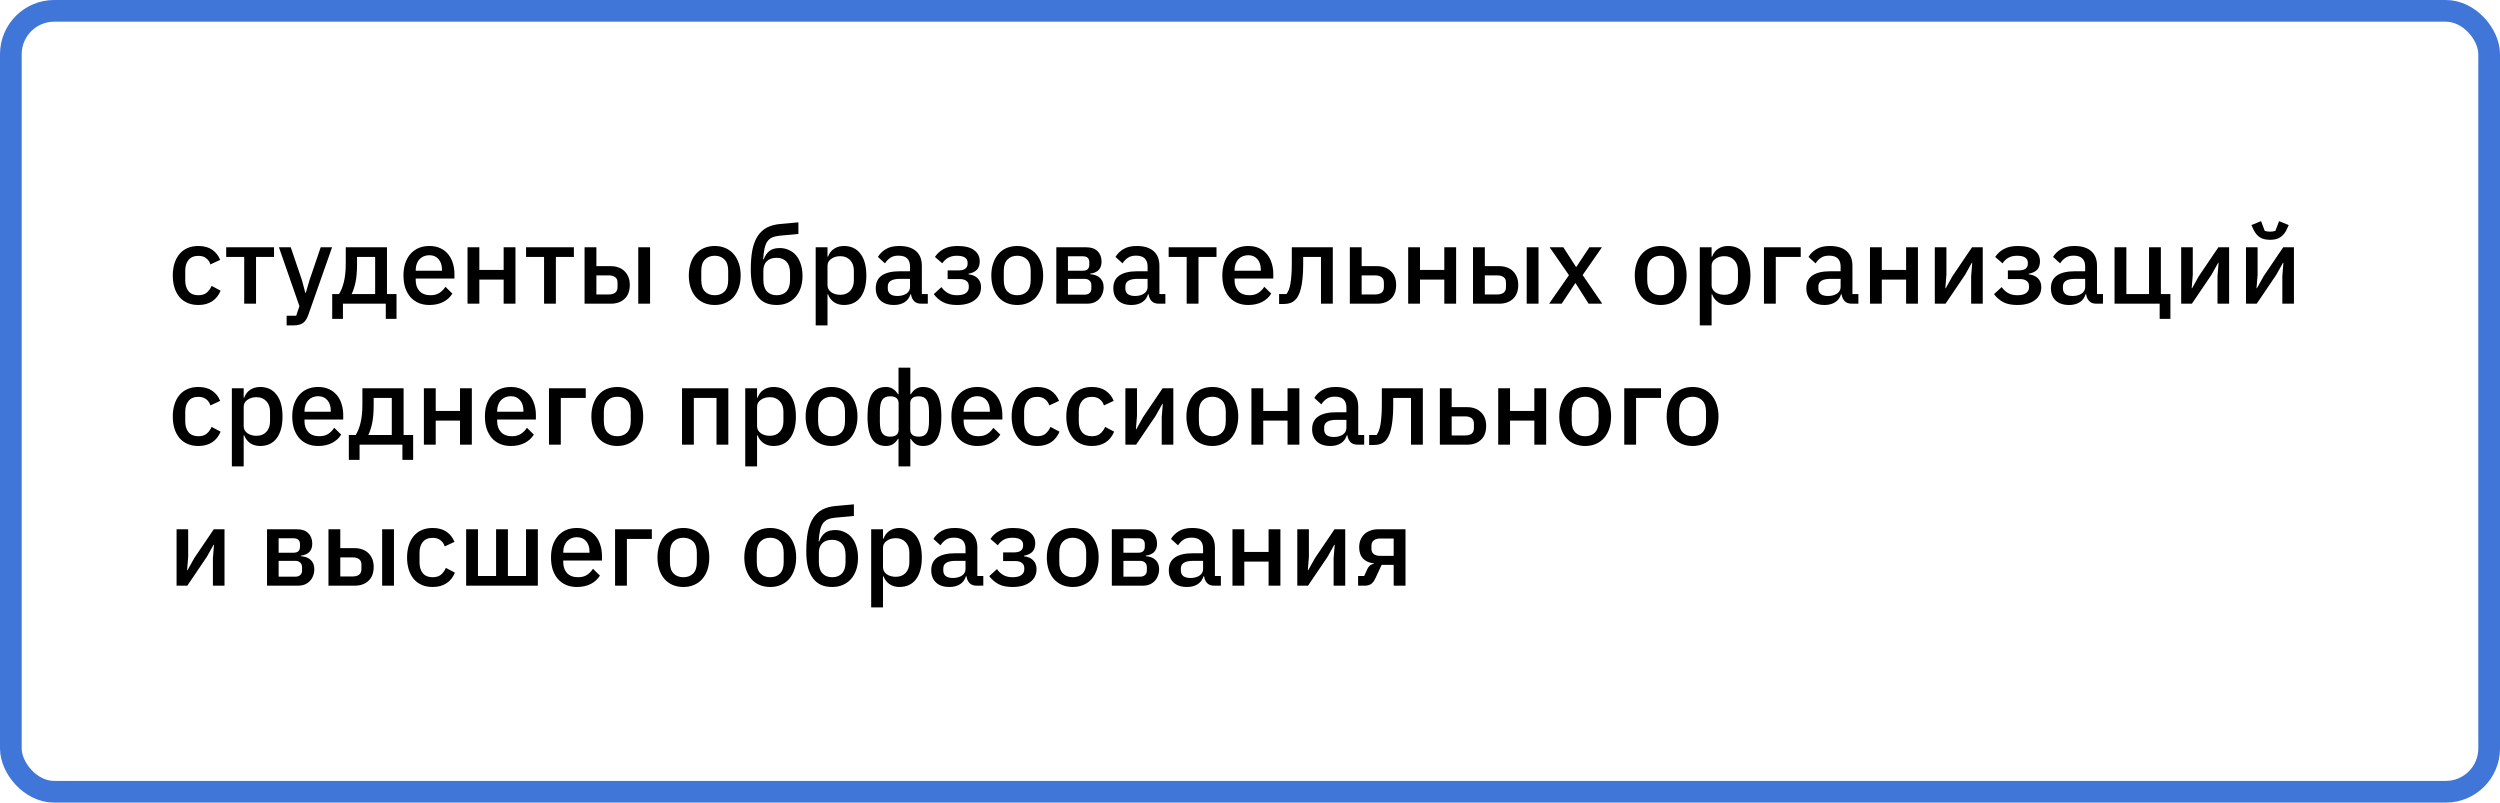 <?xml version="1.0" encoding="UTF-8"?> <svg xmlns="http://www.w3.org/2000/svg" width="461" height="148" viewBox="0 0 461 148" fill="none"> <path d="M36.58 56.24C35.833 56.24 35.167 56.113 34.58 55.86C33.993 55.607 33.5 55.247 33.1 54.78C32.7 54.3 32.393 53.727 32.18 53.06C31.967 52.38 31.86 51.627 31.86 50.8C31.86 49.973 31.967 49.227 32.18 48.56C32.393 47.88 32.7 47.307 33.1 46.84C33.5 46.36 33.993 45.993 34.58 45.74C35.167 45.487 35.833 45.36 36.58 45.36C37.62 45.36 38.473 45.593 39.14 46.06C39.807 46.527 40.293 47.147 40.6 47.92L38.8 48.76C38.653 48.28 38.393 47.9 38.02 47.62C37.66 47.327 37.18 47.18 36.58 47.18C35.78 47.18 35.173 47.433 34.76 47.94C34.36 48.433 34.16 49.08 34.16 49.88V51.74C34.16 52.54 34.36 53.193 34.76 53.7C35.173 54.193 35.78 54.44 36.58 54.44C37.22 54.44 37.727 54.287 38.1 53.98C38.487 53.66 38.793 53.24 39.02 52.72L40.68 53.6C40.333 54.453 39.813 55.107 39.12 55.56C38.427 56.013 37.58 56.24 36.58 56.24ZM45.032 47.38H41.712V45.6H50.532V47.38H47.212V56H45.032V47.38ZM59.135 45.6H61.235L56.855 58.06C56.735 58.407 56.595 58.7 56.435 58.94C56.289 59.193 56.109 59.393 55.895 59.54C55.695 59.7 55.449 59.813 55.155 59.88C54.862 59.96 54.515 60 54.115 60H52.855V58.22H54.615L55.215 56.46L51.435 45.6H53.615L55.695 51.72L56.295 53.98H56.395L57.055 51.72L59.135 45.6ZM61.258 54.22H62.518C62.905 53.62 63.205 52.867 63.418 51.96C63.645 51.04 63.758 49.913 63.758 48.58V45.6H71.358V54.22H73.118V58.8H71.138V56H63.238V58.8H61.258V54.22ZM69.178 54.22V47.38H65.838V48.7C65.838 50.1 65.738 51.247 65.538 52.14C65.338 53.02 65.105 53.713 64.838 54.22H69.178ZM79.179 56.24C78.432 56.24 77.766 56.113 77.179 55.86C76.592 55.607 76.092 55.247 75.679 54.78C75.266 54.3 74.946 53.727 74.719 53.06C74.506 52.38 74.399 51.627 74.399 50.8C74.399 49.973 74.506 49.227 74.719 48.56C74.946 47.88 75.266 47.307 75.679 46.84C76.092 46.36 76.592 45.993 77.179 45.74C77.766 45.487 78.432 45.36 79.179 45.36C79.939 45.36 80.606 45.493 81.179 45.76C81.766 46.027 82.252 46.4 82.639 46.88C83.026 47.347 83.312 47.893 83.499 48.52C83.699 49.147 83.799 49.82 83.799 50.54V51.36H76.659V51.7C76.659 52.5 76.892 53.16 77.359 53.68C77.839 54.187 78.519 54.44 79.399 54.44C80.039 54.44 80.579 54.3 81.019 54.02C81.459 53.74 81.832 53.36 82.139 52.88L83.419 54.14C83.032 54.78 82.472 55.293 81.739 55.68C81.006 56.053 80.152 56.24 79.179 56.24ZM79.179 47.06C78.806 47.06 78.459 47.127 78.139 47.26C77.832 47.393 77.566 47.58 77.339 47.82C77.126 48.06 76.959 48.347 76.839 48.68C76.719 49.013 76.659 49.38 76.659 49.78V49.92H81.499V49.72C81.499 48.92 81.292 48.28 80.879 47.8C80.466 47.307 79.899 47.06 79.179 47.06ZM86.212 45.6H88.392V49.78H92.872V45.6H95.052V56H92.872V51.56H88.392V56H86.212V45.6ZM100.325 47.38H97.005V45.6H105.825V47.38H102.505V56H100.325V47.38ZM107.794 45.6H109.974V49.08H112.634C113.154 49.08 113.628 49.16 114.054 49.32C114.481 49.467 114.848 49.693 115.154 50C115.461 50.293 115.701 50.653 115.874 51.08C116.048 51.507 116.134 51.993 116.134 52.54C116.134 53.647 115.814 54.5 115.174 55.1C114.534 55.7 113.694 56 112.654 56H107.794V45.6ZM112.234 54.3C112.741 54.3 113.141 54.193 113.434 53.98C113.728 53.753 113.874 53.407 113.874 52.94V52.12C113.874 51.653 113.728 51.313 113.434 51.1C113.141 50.887 112.741 50.78 112.234 50.78H109.974V54.3H112.234ZM117.694 45.6H119.874V56H117.694V45.6ZM131.796 56.24C131.076 56.24 130.416 56.113 129.816 55.86C129.23 55.607 128.73 55.247 128.316 54.78C127.903 54.3 127.583 53.727 127.356 53.06C127.13 52.38 127.016 51.627 127.016 50.8C127.016 49.973 127.13 49.227 127.356 48.56C127.583 47.88 127.903 47.307 128.316 46.84C128.73 46.36 129.23 45.993 129.816 45.74C130.416 45.487 131.076 45.36 131.796 45.36C132.516 45.36 133.17 45.487 133.756 45.74C134.356 45.993 134.863 46.36 135.276 46.84C135.69 47.307 136.01 47.88 136.236 48.56C136.463 49.227 136.576 49.973 136.576 50.8C136.576 51.627 136.463 52.38 136.236 53.06C136.01 53.727 135.69 54.3 135.276 54.78C134.863 55.247 134.356 55.607 133.756 55.86C133.17 56.113 132.516 56.24 131.796 56.24ZM131.796 54.44C132.543 54.44 133.143 54.213 133.596 53.76C134.05 53.293 134.276 52.6 134.276 51.68V49.92C134.276 49 134.05 48.313 133.596 47.86C133.143 47.393 132.543 47.16 131.796 47.16C131.05 47.16 130.45 47.393 129.996 47.86C129.543 48.313 129.316 49 129.316 49.92V51.68C129.316 52.6 129.543 53.293 129.996 53.76C130.45 54.213 131.05 54.44 131.796 54.44ZM143.224 56.24C142.477 56.24 141.811 56.12 141.224 55.88C140.637 55.627 140.137 55.233 139.724 54.7C139.311 54.167 138.991 53.493 138.764 52.68C138.551 51.853 138.444 50.86 138.444 49.7C138.444 48.287 138.544 47.073 138.744 46.06C138.957 45.033 139.284 44.187 139.724 43.52C140.177 42.84 140.744 42.32 141.424 41.96C142.117 41.6 142.944 41.38 143.904 41.3L147.224 41V43.14L143.784 43.46C143.237 43.513 142.777 43.62 142.404 43.78C142.044 43.94 141.744 44.187 141.504 44.52C141.277 44.84 141.104 45.273 140.984 45.82C140.864 46.353 140.777 47.02 140.724 47.82H140.824C141.091 47.127 141.451 46.607 141.904 46.26C142.371 45.913 142.997 45.74 143.784 45.74C144.397 45.74 144.957 45.86 145.464 46.1C145.984 46.327 146.431 46.66 146.804 47.1C147.177 47.54 147.464 48.08 147.664 48.72C147.877 49.347 147.984 50.067 147.984 50.88C147.984 51.693 147.871 52.433 147.644 53.1C147.417 53.753 147.097 54.313 146.684 54.78C146.271 55.247 145.771 55.607 145.184 55.86C144.597 56.113 143.944 56.24 143.224 56.24ZM143.224 54.44C143.984 54.44 144.584 54.207 145.024 53.74C145.464 53.26 145.684 52.56 145.684 51.64V50.34C145.684 49.42 145.464 48.727 145.024 48.26C144.584 47.78 143.984 47.54 143.224 47.54C142.424 47.54 141.811 47.753 141.384 48.18C140.971 48.607 140.764 49.18 140.764 49.9V51.64C140.764 52.56 140.984 53.26 141.424 53.74C141.864 54.207 142.464 54.44 143.224 54.44ZM150.412 45.6H152.592V47.32H152.692C152.918 46.693 153.285 46.213 153.792 45.88C154.312 45.533 154.918 45.36 155.612 45.36C156.932 45.36 157.952 45.84 158.672 46.8C159.392 47.747 159.752 49.08 159.752 50.8C159.752 52.52 159.392 53.86 158.672 54.82C157.952 55.767 156.932 56.24 155.612 56.24C154.918 56.24 154.312 56.067 153.792 55.72C153.285 55.373 152.918 54.893 152.692 54.28H152.592V60H150.412V45.6ZM154.952 54.36C155.712 54.36 156.318 54.12 156.772 53.64C157.225 53.147 157.452 52.5 157.452 51.7V49.9C157.452 49.1 157.225 48.46 156.772 47.98C156.318 47.487 155.712 47.24 154.952 47.24C154.285 47.24 153.725 47.407 153.272 47.74C152.818 48.06 152.592 48.487 152.592 49.02V52.58C152.592 53.113 152.818 53.547 153.272 53.88C153.725 54.2 154.285 54.36 154.952 54.36ZM169.868 56C169.294 56 168.854 55.84 168.548 55.52C168.241 55.187 168.054 54.767 167.988 54.26H167.888C167.688 54.913 167.321 55.407 166.788 55.74C166.254 56.073 165.608 56.24 164.848 56.24C163.768 56.24 162.934 55.96 162.348 55.4C161.774 54.84 161.488 54.087 161.488 53.14C161.488 52.1 161.861 51.32 162.608 50.8C163.368 50.28 164.474 50.02 165.928 50.02H167.808V49.14C167.808 48.5 167.634 48.007 167.288 47.66C166.941 47.313 166.401 47.14 165.668 47.14C165.054 47.14 164.554 47.273 164.168 47.54C163.781 47.807 163.454 48.147 163.188 48.56L161.888 47.38C162.234 46.793 162.721 46.313 163.348 45.94C163.974 45.553 164.794 45.36 165.808 45.36C167.154 45.36 168.188 45.673 168.908 46.3C169.628 46.927 169.988 47.827 169.988 49V54.22H171.088V56H169.868ZM165.468 54.58C166.148 54.58 166.708 54.433 167.148 54.14C167.588 53.833 167.808 53.427 167.808 52.92V51.42H165.967C164.461 51.42 163.708 51.887 163.708 52.82V53.18C163.708 53.647 163.861 54 164.168 54.24C164.488 54.467 164.921 54.58 165.468 54.58ZM176.464 56.24C175.424 56.24 174.571 56.067 173.904 55.72C173.237 55.373 172.664 54.88 172.184 54.24L173.604 52.94C173.924 53.407 174.317 53.773 174.784 54.04C175.264 54.307 175.824 54.44 176.464 54.44C177.211 54.44 177.757 54.307 178.104 54.04C178.464 53.773 178.644 53.427 178.644 53V52.76C178.644 52.333 178.497 52.013 178.204 51.8C177.924 51.573 177.517 51.46 176.984 51.46H174.744V49.86H176.764C177.297 49.86 177.704 49.76 177.984 49.56C178.277 49.347 178.424 49.04 178.424 48.64V48.42C178.424 48.033 178.264 47.727 177.944 47.5C177.624 47.273 177.117 47.16 176.424 47.16C175.797 47.16 175.264 47.287 174.824 47.54C174.384 47.793 174.031 48.133 173.764 48.56L172.404 47.38C172.804 46.767 173.337 46.28 174.004 45.92C174.684 45.547 175.537 45.36 176.564 45.36C177.951 45.36 178.977 45.62 179.644 46.14C180.324 46.647 180.664 47.327 180.664 48.18C180.664 48.847 180.491 49.367 180.144 49.74C179.797 50.1 179.277 50.347 178.584 50.48V50.58C179.344 50.673 179.917 50.927 180.304 51.34C180.704 51.753 180.904 52.287 180.904 52.94C180.904 53.967 180.504 54.773 179.704 55.36C178.917 55.947 177.837 56.24 176.464 56.24ZM187.578 56.24C186.858 56.24 186.198 56.113 185.598 55.86C185.011 55.607 184.511 55.247 184.098 54.78C183.684 54.3 183.364 53.727 183.138 53.06C182.911 52.38 182.798 51.627 182.798 50.8C182.798 49.973 182.911 49.227 183.138 48.56C183.364 47.88 183.684 47.307 184.098 46.84C184.511 46.36 185.011 45.993 185.598 45.74C186.198 45.487 186.858 45.36 187.578 45.36C188.298 45.36 188.951 45.487 189.538 45.74C190.138 45.993 190.644 46.36 191.058 46.84C191.471 47.307 191.791 47.88 192.018 48.56C192.244 49.227 192.358 49.973 192.358 50.8C192.358 51.627 192.244 52.38 192.018 53.06C191.791 53.727 191.471 54.3 191.058 54.78C190.644 55.247 190.138 55.607 189.538 55.86C188.951 56.113 188.298 56.24 187.578 56.24ZM187.578 54.44C188.324 54.44 188.924 54.213 189.378 53.76C189.831 53.293 190.058 52.6 190.058 51.68V49.92C190.058 49 189.831 48.313 189.378 47.86C188.924 47.393 188.324 47.16 187.578 47.16C186.831 47.16 186.231 47.393 185.778 47.86C185.324 48.313 185.098 49 185.098 49.92V51.68C185.098 52.6 185.324 53.293 185.778 53.76C186.231 54.213 186.831 54.44 187.578 54.44ZM194.787 45.6H200.327C201.22 45.6 201.907 45.84 202.387 46.32C202.88 46.8 203.127 47.44 203.127 48.24C203.127 49.547 202.427 50.287 201.027 50.46V50.56C201.867 50.627 202.487 50.873 202.887 51.3C203.3 51.713 203.507 52.26 203.507 52.94C203.507 53.38 203.433 53.787 203.287 54.16C203.153 54.533 202.953 54.86 202.687 55.14C202.433 55.407 202.12 55.62 201.747 55.78C201.373 55.927 200.953 56 200.487 56H194.787V45.6ZM199.987 54.34C200.373 54.34 200.68 54.24 200.907 54.04C201.133 53.84 201.247 53.547 201.247 53.16V52.62C201.247 52.233 201.133 51.94 200.907 51.74C200.68 51.527 200.373 51.42 199.987 51.42H196.927V54.34H199.987ZM199.707 49.92C200.08 49.92 200.367 49.827 200.567 49.64C200.767 49.453 200.867 49.187 200.867 48.84V48.34C200.867 47.993 200.767 47.727 200.567 47.54C200.367 47.353 200.08 47.26 199.707 47.26H196.927V49.92H199.707ZM213.676 56C213.103 56 212.663 55.84 212.356 55.52C212.049 55.187 211.863 54.767 211.796 54.26H211.696C211.496 54.913 211.129 55.407 210.596 55.74C210.063 56.073 209.416 56.24 208.656 56.24C207.576 56.24 206.743 55.96 206.156 55.4C205.583 54.84 205.296 54.087 205.296 53.14C205.296 52.1 205.669 51.32 206.416 50.8C207.176 50.28 208.283 50.02 209.736 50.02H211.616V49.14C211.616 48.5 211.443 48.007 211.096 47.66C210.749 47.313 210.209 47.14 209.476 47.14C208.863 47.14 208.363 47.273 207.976 47.54C207.589 47.807 207.263 48.147 206.996 48.56L205.696 47.38C206.043 46.793 206.529 46.313 207.156 45.94C207.783 45.553 208.603 45.36 209.616 45.36C210.963 45.36 211.996 45.673 212.716 46.3C213.436 46.927 213.796 47.827 213.796 49V54.22H214.896V56H213.676ZM209.276 54.58C209.956 54.58 210.516 54.433 210.956 54.14C211.396 53.833 211.616 53.427 211.616 52.92V51.42H209.776C208.269 51.42 207.516 51.887 207.516 52.82V53.18C207.516 53.647 207.669 54 207.976 54.24C208.296 54.467 208.729 54.58 209.276 54.58ZM218.822 47.38H215.502V45.6H224.322V47.38H221.002V56H218.822V47.38ZM230.175 56.24C229.428 56.24 228.762 56.113 228.175 55.86C227.588 55.607 227.088 55.247 226.675 54.78C226.262 54.3 225.942 53.727 225.715 53.06C225.502 52.38 225.395 51.627 225.395 50.8C225.395 49.973 225.502 49.227 225.715 48.56C225.942 47.88 226.262 47.307 226.675 46.84C227.088 46.36 227.588 45.993 228.175 45.74C228.762 45.487 229.428 45.36 230.175 45.36C230.935 45.36 231.602 45.493 232.175 45.76C232.762 46.027 233.248 46.4 233.635 46.88C234.022 47.347 234.308 47.893 234.495 48.52C234.695 49.147 234.795 49.82 234.795 50.54V51.36H227.655V51.7C227.655 52.5 227.888 53.16 228.355 53.68C228.835 54.187 229.515 54.44 230.395 54.44C231.035 54.44 231.575 54.3 232.015 54.02C232.455 53.74 232.828 53.36 233.135 52.88L234.415 54.14C234.028 54.78 233.468 55.293 232.735 55.68C232.002 56.053 231.148 56.24 230.175 56.24ZM230.175 47.06C229.802 47.06 229.455 47.127 229.135 47.26C228.828 47.393 228.562 47.58 228.335 47.82C228.122 48.06 227.955 48.347 227.835 48.68C227.715 49.013 227.655 49.38 227.655 49.78V49.92H232.495V49.72C232.495 48.92 232.288 48.28 231.875 47.8C231.462 47.307 230.895 47.06 230.175 47.06ZM235.868 54.22H237.228C237.388 54.007 237.528 53.753 237.648 53.46C237.768 53.153 237.868 52.78 237.948 52.34C238.028 51.9 238.088 51.387 238.128 50.8C238.182 50.2 238.208 49.5 238.208 48.7V45.6H245.768V56H243.588V47.38H240.308V48.8C240.308 49.76 240.268 50.6 240.188 51.32C240.122 52.04 240.022 52.66 239.888 53.18C239.768 53.7 239.615 54.133 239.428 54.48C239.255 54.813 239.068 55.08 238.868 55.28C238.588 55.56 238.268 55.76 237.908 55.88C237.548 56 237.115 56.06 236.608 56.06H235.868V54.22ZM248.908 45.6H251.088V49.08H253.948C254.988 49.08 255.828 49.387 256.468 50C257.121 50.6 257.448 51.447 257.448 52.54C257.448 53.647 257.128 54.5 256.488 55.1C255.848 55.7 255.008 56 253.968 56H248.908V45.6ZM253.548 54.3C254.054 54.3 254.454 54.193 254.748 53.98C255.041 53.753 255.188 53.407 255.188 52.94V52.12C255.188 51.653 255.041 51.313 254.748 51.1C254.454 50.887 254.054 50.78 253.548 50.78H251.088V54.3H253.548ZM259.669 45.6H261.849V49.78H266.329V45.6H268.509V56H266.329V51.56H261.849V56H259.669V45.6ZM271.623 45.6H273.803V49.08H276.463C276.983 49.08 277.456 49.16 277.883 49.32C278.309 49.467 278.676 49.693 278.983 50C279.289 50.293 279.529 50.653 279.703 51.08C279.876 51.507 279.963 51.993 279.963 52.54C279.963 53.647 279.643 54.5 279.003 55.1C278.363 55.7 277.523 56 276.483 56H271.623V45.6ZM276.063 54.3C276.569 54.3 276.969 54.193 277.263 53.98C277.556 53.753 277.703 53.407 277.703 52.94V52.12C277.703 51.653 277.556 51.313 277.263 51.1C276.969 50.887 276.569 50.78 276.063 50.78H273.803V54.3H276.063ZM281.523 45.6H283.703V56H281.523V45.6ZM285.658 56L289.318 50.74L285.758 45.6H288.278L290.618 49.22H290.678L293.078 45.6H295.398L291.838 50.72L295.458 56H292.938L290.538 52.22H290.478L287.978 56H285.658ZM306.23 56.24C305.51 56.24 304.85 56.113 304.25 55.86C303.663 55.607 303.163 55.247 302.75 54.78C302.337 54.3 302.017 53.727 301.79 53.06C301.563 52.38 301.45 51.627 301.45 50.8C301.45 49.973 301.563 49.227 301.79 48.56C302.017 47.88 302.337 47.307 302.75 46.84C303.163 46.36 303.663 45.993 304.25 45.74C304.85 45.487 305.51 45.36 306.23 45.36C306.95 45.36 307.603 45.487 308.19 45.74C308.79 45.993 309.297 46.36 309.71 46.84C310.123 47.307 310.443 47.88 310.67 48.56C310.897 49.227 311.01 49.973 311.01 50.8C311.01 51.627 310.897 52.38 310.67 53.06C310.443 53.727 310.123 54.3 309.71 54.78C309.297 55.247 308.79 55.607 308.19 55.86C307.603 56.113 306.95 56.24 306.23 56.24ZM306.23 54.44C306.977 54.44 307.577 54.213 308.03 53.76C308.483 53.293 308.71 52.6 308.71 51.68V49.92C308.71 49 308.483 48.313 308.03 47.86C307.577 47.393 306.977 47.16 306.23 47.16C305.483 47.16 304.883 47.393 304.43 47.86C303.977 48.313 303.75 49 303.75 49.92V51.68C303.75 52.6 303.977 53.293 304.43 53.76C304.883 54.213 305.483 54.44 306.23 54.44ZM313.439 45.6H315.619V47.32H315.719C315.946 46.693 316.312 46.213 316.819 45.88C317.339 45.533 317.946 45.36 318.639 45.36C319.959 45.36 320.979 45.84 321.699 46.8C322.419 47.747 322.779 49.08 322.779 50.8C322.779 52.52 322.419 53.86 321.699 54.82C320.979 55.767 319.959 56.24 318.639 56.24C317.946 56.24 317.339 56.067 316.819 55.72C316.312 55.373 315.946 54.893 315.719 54.28H315.619V60H313.439V45.6ZM317.979 54.36C318.739 54.36 319.346 54.12 319.799 53.64C320.252 53.147 320.479 52.5 320.479 51.7V49.9C320.479 49.1 320.252 48.46 319.799 47.98C319.346 47.487 318.739 47.24 317.979 47.24C317.312 47.24 316.752 47.407 316.299 47.74C315.846 48.06 315.619 48.487 315.619 49.02V52.58C315.619 53.113 315.846 53.547 316.299 53.88C316.752 54.2 317.312 54.36 317.979 54.36ZM325.275 45.6H332.055V47.38H327.455V56H325.275V45.6ZM341.469 56C340.896 56 340.456 55.84 340.149 55.52C339.842 55.187 339.656 54.767 339.589 54.26H339.489C339.289 54.913 338.922 55.407 338.389 55.74C337.856 56.073 337.209 56.24 336.449 56.24C335.369 56.24 334.536 55.96 333.949 55.4C333.376 54.84 333.089 54.087 333.089 53.14C333.089 52.1 333.462 51.32 334.209 50.8C334.969 50.28 336.076 50.02 337.529 50.02H339.409V49.14C339.409 48.5 339.236 48.007 338.889 47.66C338.542 47.313 338.002 47.14 337.269 47.14C336.656 47.14 336.156 47.273 335.769 47.54C335.382 47.807 335.056 48.147 334.789 48.56L333.489 47.38C333.836 46.793 334.322 46.313 334.949 45.94C335.576 45.553 336.396 45.36 337.409 45.36C338.756 45.36 339.789 45.673 340.509 46.3C341.229 46.927 341.589 47.827 341.589 49V54.22H342.689V56H341.469ZM337.069 54.58C337.749 54.58 338.309 54.433 338.749 54.14C339.189 53.833 339.409 53.427 339.409 52.92V51.42H337.569C336.062 51.42 335.309 51.887 335.309 52.82V53.18C335.309 53.647 335.462 54 335.769 54.24C336.089 54.467 336.522 54.58 337.069 54.58ZM344.826 45.6H347.006V49.78H351.486V45.6H353.666V56H351.486V51.56H347.006V56H344.826V45.6ZM356.779 45.6H358.919V50.68L358.719 53.14H358.799L360.039 50.92L363.639 45.6H365.619V56H363.479V50.92L363.679 48.46H363.599L362.359 50.68L358.759 56H356.779V45.6ZM371.972 56.24C370.932 56.24 370.079 56.067 369.412 55.72C368.745 55.373 368.172 54.88 367.692 54.24L369.112 52.94C369.432 53.407 369.825 53.773 370.292 54.04C370.772 54.307 371.332 54.44 371.972 54.44C372.719 54.44 373.265 54.307 373.612 54.04C373.972 53.773 374.152 53.427 374.152 53V52.76C374.152 52.333 374.005 52.013 373.712 51.8C373.432 51.573 373.025 51.46 372.492 51.46H370.252V49.86H372.272C372.805 49.86 373.212 49.76 373.492 49.56C373.785 49.347 373.932 49.04 373.932 48.64V48.42C373.932 48.033 373.772 47.727 373.452 47.5C373.132 47.273 372.625 47.16 371.932 47.16C371.305 47.16 370.772 47.287 370.332 47.54C369.892 47.793 369.539 48.133 369.272 48.56L367.912 47.38C368.312 46.767 368.845 46.28 369.512 45.92C370.192 45.547 371.045 45.36 372.072 45.36C373.459 45.36 374.485 45.62 375.152 46.14C375.832 46.647 376.172 47.327 376.172 48.18C376.172 48.847 375.999 49.367 375.652 49.74C375.305 50.1 374.785 50.347 374.092 50.48V50.58C374.852 50.673 375.425 50.927 375.812 51.34C376.212 51.753 376.412 52.287 376.412 52.94C376.412 53.967 376.012 54.773 375.212 55.36C374.425 55.947 373.345 56.24 371.972 56.24ZM386.567 56C385.993 56 385.553 55.84 385.247 55.52C384.94 55.187 384.753 54.767 384.687 54.26H384.587C384.387 54.913 384.02 55.407 383.487 55.74C382.953 56.073 382.307 56.24 381.547 56.24C380.467 56.24 379.633 55.96 379.047 55.4C378.473 54.84 378.187 54.087 378.187 53.14C378.187 52.1 378.56 51.32 379.307 50.8C380.067 50.28 381.173 50.02 382.627 50.02H384.507V49.14C384.507 48.5 384.333 48.007 383.987 47.66C383.64 47.313 383.1 47.14 382.367 47.14C381.753 47.14 381.253 47.273 380.867 47.54C380.48 47.807 380.153 48.147 379.887 48.56L378.587 47.38C378.933 46.793 379.42 46.313 380.047 45.94C380.673 45.553 381.493 45.36 382.507 45.36C383.853 45.36 384.887 45.673 385.607 46.3C386.327 46.927 386.687 47.827 386.687 49V54.22H387.787V56H386.567ZM382.167 54.58C382.847 54.58 383.407 54.433 383.847 54.14C384.287 53.833 384.507 53.427 384.507 52.92V51.42H382.667C381.16 51.42 380.407 51.887 380.407 52.82V53.18C380.407 53.647 380.56 54 380.867 54.24C381.187 54.467 381.62 54.58 382.167 54.58ZM398.243 56H389.923V45.6H392.103V54.22H396.283V45.6H398.463V54.22H400.223V58.8H398.243V56ZM402.208 45.6H404.348V50.68L404.148 53.14H404.228L405.468 50.92L409.068 45.6H411.048V56H408.908V50.92L409.108 48.46H409.028L407.788 50.68L404.188 56H402.208V45.6ZM414.162 45.6H416.302V50.68L416.102 53.14H416.182L417.422 50.92L421.022 45.6H423.002V56H420.862V50.92L421.062 48.46H420.982L419.742 50.68L416.142 56H414.162V45.6ZM418.602 44.22C417.802 44.22 417.162 44.06 416.682 43.74C416.215 43.407 415.842 42.953 415.562 42.38L415.162 41.5L416.942 40.78L417.622 42.58C417.755 42.62 417.908 42.653 418.082 42.68C418.268 42.707 418.442 42.72 418.602 42.72C418.762 42.72 418.928 42.707 419.102 42.68C419.288 42.653 419.448 42.62 419.582 42.58L420.262 40.78L422.042 41.5L421.642 42.38C421.362 42.953 420.982 43.407 420.502 43.74C420.035 44.06 419.402 44.22 418.602 44.22ZM36.58 82.24C35.833 82.24 35.167 82.113 34.58 81.86C33.993 81.607 33.5 81.247 33.1 80.78C32.7 80.3 32.393 79.727 32.18 79.06C31.967 78.38 31.86 77.627 31.86 76.8C31.86 75.973 31.967 75.227 32.18 74.56C32.393 73.88 32.7 73.307 33.1 72.84C33.5 72.36 33.993 71.993 34.58 71.74C35.167 71.487 35.833 71.36 36.58 71.36C37.62 71.36 38.473 71.593 39.14 72.06C39.807 72.527 40.293 73.147 40.6 73.92L38.8 74.76C38.653 74.28 38.393 73.9 38.02 73.62C37.66 73.327 37.18 73.18 36.58 73.18C35.78 73.18 35.173 73.433 34.76 73.94C34.36 74.433 34.16 75.08 34.16 75.88V77.74C34.16 78.54 34.36 79.193 34.76 79.7C35.173 80.193 35.78 80.44 36.58 80.44C37.22 80.44 37.727 80.287 38.1 79.98C38.487 79.66 38.793 79.24 39.02 78.72L40.68 79.6C40.333 80.453 39.813 81.107 39.12 81.56C38.427 82.013 37.58 82.24 36.58 82.24ZM42.755 71.6H44.935V73.32H45.035C45.262 72.693 45.629 72.213 46.135 71.88C46.655 71.533 47.262 71.36 47.955 71.36C49.275 71.36 50.295 71.84 51.015 72.8C51.735 73.747 52.095 75.08 52.095 76.8C52.095 78.52 51.735 79.86 51.015 80.82C50.295 81.767 49.275 82.24 47.955 82.24C47.262 82.24 46.655 82.067 46.135 81.72C45.629 81.373 45.262 80.893 45.035 80.28H44.935V86H42.755V71.6ZM47.295 80.36C48.055 80.36 48.662 80.12 49.115 79.64C49.569 79.147 49.795 78.5 49.795 77.7V75.9C49.795 75.1 49.569 74.46 49.115 73.98C48.662 73.487 48.055 73.24 47.295 73.24C46.629 73.24 46.069 73.407 45.615 73.74C45.162 74.06 44.935 74.487 44.935 75.02V78.58C44.935 79.113 45.162 79.547 45.615 79.88C46.069 80.2 46.629 80.36 47.295 80.36ZM58.671 82.24C57.925 82.24 57.258 82.113 56.671 81.86C56.085 81.607 55.585 81.247 55.171 80.78C54.758 80.3 54.438 79.727 54.211 79.06C53.998 78.38 53.891 77.627 53.891 76.8C53.891 75.973 53.998 75.227 54.211 74.56C54.438 73.88 54.758 73.307 55.171 72.84C55.585 72.36 56.085 71.993 56.671 71.74C57.258 71.487 57.925 71.36 58.671 71.36C59.431 71.36 60.098 71.493 60.671 71.76C61.258 72.027 61.745 72.4 62.131 72.88C62.518 73.347 62.805 73.893 62.991 74.52C63.191 75.147 63.291 75.82 63.291 76.54V77.36H56.151V77.7C56.151 78.5 56.385 79.16 56.851 79.68C57.331 80.187 58.011 80.44 58.891 80.44C59.531 80.44 60.071 80.3 60.511 80.02C60.951 79.74 61.325 79.36 61.631 78.88L62.911 80.14C62.525 80.78 61.965 81.293 61.231 81.68C60.498 82.053 59.645 82.24 58.671 82.24ZM58.671 73.06C58.298 73.06 57.951 73.127 57.631 73.26C57.325 73.393 57.058 73.58 56.831 73.82C56.618 74.06 56.451 74.347 56.331 74.68C56.211 75.013 56.151 75.38 56.151 75.78V75.92H60.991V75.72C60.991 74.92 60.785 74.28 60.371 73.8C59.958 73.307 59.391 73.06 58.671 73.06ZM64.325 80.22H65.585C65.971 79.62 66.271 78.867 66.484 77.96C66.711 77.04 66.825 75.913 66.825 74.58V71.6H74.424V80.22H76.184V84.8H74.204V82H66.305V84.8H64.325V80.22ZM72.245 80.22V73.38H68.904V74.7C68.904 76.1 68.805 77.247 68.605 78.14C68.404 79.02 68.171 79.713 67.904 80.22H72.245ZM78.165 71.6H80.346V75.78H84.826V71.6H87.005V82H84.826V77.56H80.346V82H78.165V71.6ZM94.199 82.24C93.452 82.24 92.785 82.113 92.199 81.86C91.612 81.607 91.112 81.247 90.699 80.78C90.285 80.3 89.965 79.727 89.739 79.06C89.525 78.38 89.419 77.627 89.419 76.8C89.419 75.973 89.525 75.227 89.739 74.56C89.965 73.88 90.285 73.307 90.699 72.84C91.112 72.36 91.612 71.993 92.199 71.74C92.785 71.487 93.452 71.36 94.199 71.36C94.959 71.36 95.625 71.493 96.199 71.76C96.785 72.027 97.272 72.4 97.659 72.88C98.045 73.347 98.332 73.893 98.519 74.52C98.719 75.147 98.819 75.82 98.819 76.54V77.36H91.679V77.7C91.679 78.5 91.912 79.16 92.379 79.68C92.859 80.187 93.539 80.44 94.419 80.44C95.059 80.44 95.599 80.3 96.039 80.02C96.479 79.74 96.852 79.36 97.159 78.88L98.439 80.14C98.052 80.78 97.492 81.293 96.759 81.68C96.025 82.053 95.172 82.24 94.199 82.24ZM94.199 73.06C93.825 73.06 93.479 73.127 93.159 73.26C92.852 73.393 92.585 73.58 92.359 73.82C92.145 74.06 91.979 74.347 91.859 74.68C91.739 75.013 91.679 75.38 91.679 75.78V75.92H96.519V75.72C96.519 74.92 96.312 74.28 95.899 73.8C95.485 73.307 94.919 73.06 94.199 73.06ZM101.232 71.6H108.012V73.38H103.412V82H101.232V71.6ZM113.828 82.24C113.108 82.24 112.448 82.113 111.848 81.86C111.261 81.607 110.761 81.247 110.348 80.78C109.934 80.3 109.614 79.727 109.388 79.06C109.161 78.38 109.048 77.627 109.048 76.8C109.048 75.973 109.161 75.227 109.388 74.56C109.614 73.88 109.934 73.307 110.348 72.84C110.761 72.36 111.261 71.993 111.848 71.74C112.448 71.487 113.108 71.36 113.828 71.36C114.548 71.36 115.201 71.487 115.788 71.74C116.388 71.993 116.894 72.36 117.308 72.84C117.721 73.307 118.041 73.88 118.268 74.56C118.494 75.227 118.608 75.973 118.608 76.8C118.608 77.627 118.494 78.38 118.268 79.06C118.041 79.727 117.721 80.3 117.308 80.78C116.894 81.247 116.388 81.607 115.788 81.86C115.201 82.113 114.548 82.24 113.828 82.24ZM113.828 80.44C114.574 80.44 115.174 80.213 115.628 79.76C116.081 79.293 116.308 78.6 116.308 77.68V75.92C116.308 75 116.081 74.313 115.628 73.86C115.174 73.393 114.574 73.16 113.828 73.16C113.081 73.16 112.481 73.393 112.028 73.86C111.574 74.313 111.348 75 111.348 75.92V77.68C111.348 78.6 111.574 79.293 112.028 79.76C112.481 80.213 113.081 80.44 113.828 80.44ZM125.763 71.6H134.303V82H132.123V73.38H127.943V82H125.763V71.6ZM137.423 71.6H139.603V73.32H139.703C139.93 72.693 140.297 72.213 140.803 71.88C141.323 71.533 141.93 71.36 142.623 71.36C143.943 71.36 144.963 71.84 145.683 72.8C146.403 73.747 146.763 75.08 146.763 76.8C146.763 78.52 146.403 79.86 145.683 80.82C144.963 81.767 143.943 82.24 142.623 82.24C141.93 82.24 141.323 82.067 140.803 81.72C140.297 81.373 139.93 80.893 139.703 80.28H139.603V86H137.423V71.6ZM141.963 80.36C142.723 80.36 143.33 80.12 143.783 79.64C144.237 79.147 144.463 78.5 144.463 77.7V75.9C144.463 75.1 144.237 74.46 143.783 73.98C143.33 73.487 142.723 73.24 141.963 73.24C141.297 73.24 140.737 73.407 140.283 73.74C139.83 74.06 139.603 74.487 139.603 75.02V78.58C139.603 79.113 139.83 79.547 140.283 79.88C140.737 80.2 141.297 80.36 141.963 80.36ZM153.339 82.24C152.619 82.24 151.959 82.113 151.359 81.86C150.773 81.607 150.273 81.247 149.859 80.78C149.446 80.3 149.126 79.727 148.899 79.06C148.673 78.38 148.559 77.627 148.559 76.8C148.559 75.973 148.673 75.227 148.899 74.56C149.126 73.88 149.446 73.307 149.859 72.84C150.273 72.36 150.773 71.993 151.359 71.74C151.959 71.487 152.619 71.36 153.339 71.36C154.059 71.36 154.713 71.487 155.299 71.74C155.899 71.993 156.406 72.36 156.819 72.84C157.233 73.307 157.553 73.88 157.779 74.56C158.006 75.227 158.119 75.973 158.119 76.8C158.119 77.627 158.006 78.38 157.779 79.06C157.553 79.727 157.233 80.3 156.819 80.78C156.406 81.247 155.899 81.607 155.299 81.86C154.713 82.113 154.059 82.24 153.339 82.24ZM153.339 80.44C154.086 80.44 154.686 80.213 155.139 79.76C155.593 79.293 155.819 78.6 155.819 77.68V75.92C155.819 75 155.593 74.313 155.139 73.86C154.686 73.393 154.086 73.16 153.339 73.16C152.593 73.16 151.993 73.393 151.539 73.86C151.086 74.313 150.859 75 150.859 75.92V77.68C150.859 78.6 151.086 79.293 151.539 79.76C151.993 80.213 152.593 80.44 153.339 80.44ZM165.687 80.9H165.607C165.354 81.327 165.04 81.66 164.667 81.9C164.307 82.127 163.874 82.24 163.367 82.24C162.22 82.24 161.367 81.807 160.807 80.94C160.247 80.073 159.967 78.693 159.967 76.8C159.967 74.907 160.24 73.527 160.787 72.66C161.347 71.793 162.207 71.36 163.367 71.36C163.874 71.36 164.307 71.48 164.667 71.72C165.04 71.96 165.354 72.293 165.607 72.72H165.687V67.8H167.867V72.72H167.947C168.2 72.293 168.507 71.96 168.867 71.72C169.24 71.48 169.68 71.36 170.187 71.36C171.347 71.36 172.2 71.793 172.747 72.66C173.307 73.527 173.587 74.907 173.587 76.8C173.587 78.693 173.307 80.073 172.747 80.94C172.187 81.807 171.334 82.24 170.187 82.24C169.68 82.24 169.24 82.127 168.867 81.9C168.507 81.66 168.2 81.327 167.947 80.9H167.867V86H165.687V80.9ZM164.107 80.52C165.174 80.52 165.707 80.087 165.707 79.22V74.38C165.707 73.967 165.58 73.647 165.327 73.42C165.074 73.193 164.667 73.08 164.107 73.08C163.454 73.08 162.98 73.3 162.687 73.74C162.394 74.167 162.247 74.873 162.247 75.86V77.74C162.247 78.74 162.394 79.453 162.687 79.88C162.98 80.307 163.454 80.52 164.107 80.52ZM169.447 80.52C170.1 80.52 170.574 80.307 170.867 79.88C171.16 79.453 171.307 78.74 171.307 77.74V75.86C171.307 74.873 171.16 74.167 170.867 73.74C170.574 73.3 170.1 73.08 169.447 73.08C168.887 73.08 168.48 73.193 168.227 73.42C167.974 73.647 167.847 73.967 167.847 74.38V79.22C167.847 80.087 168.38 80.52 169.447 80.52ZM180.214 82.24C179.468 82.24 178.801 82.113 178.214 81.86C177.628 81.607 177.128 81.247 176.714 80.78C176.301 80.3 175.981 79.727 175.754 79.06C175.541 78.38 175.434 77.627 175.434 76.8C175.434 75.973 175.541 75.227 175.754 74.56C175.981 73.88 176.301 73.307 176.714 72.84C177.128 72.36 177.628 71.993 178.214 71.74C178.801 71.487 179.468 71.36 180.214 71.36C180.974 71.36 181.641 71.493 182.214 71.76C182.801 72.027 183.288 72.4 183.674 72.88C184.061 73.347 184.348 73.893 184.534 74.52C184.734 75.147 184.834 75.82 184.834 76.54V77.36H177.694V77.7C177.694 78.5 177.928 79.16 178.394 79.68C178.874 80.187 179.554 80.44 180.434 80.44C181.074 80.44 181.614 80.3 182.054 80.02C182.494 79.74 182.868 79.36 183.174 78.88L184.454 80.14C184.068 80.78 183.508 81.293 182.774 81.68C182.041 82.053 181.188 82.24 180.214 82.24ZM180.214 73.06C179.841 73.06 179.494 73.127 179.174 73.26C178.868 73.393 178.601 73.58 178.374 73.82C178.161 74.06 177.994 74.347 177.874 74.68C177.754 75.013 177.694 75.38 177.694 75.78V75.92H182.534V75.72C182.534 74.92 182.328 74.28 181.914 73.8C181.501 73.307 180.934 73.06 180.214 73.06ZM191.268 82.24C190.521 82.24 189.854 82.113 189.268 81.86C188.681 81.607 188.188 81.247 187.788 80.78C187.388 80.3 187.081 79.727 186.868 79.06C186.654 78.38 186.548 77.627 186.548 76.8C186.548 75.973 186.654 75.227 186.868 74.56C187.081 73.88 187.388 73.307 187.788 72.84C188.188 72.36 188.681 71.993 189.268 71.74C189.854 71.487 190.521 71.36 191.268 71.36C192.308 71.36 193.161 71.593 193.828 72.06C194.494 72.527 194.981 73.147 195.288 73.92L193.488 74.76C193.341 74.28 193.081 73.9 192.708 73.62C192.348 73.327 191.868 73.18 191.268 73.18C190.468 73.18 189.861 73.433 189.448 73.94C189.048 74.433 188.848 75.08 188.848 75.88V77.74C188.848 78.54 189.048 79.193 189.448 79.7C189.861 80.193 190.468 80.44 191.268 80.44C191.908 80.44 192.414 80.287 192.788 79.98C193.174 79.66 193.481 79.24 193.708 78.72L195.368 79.6C195.021 80.453 194.501 81.107 193.808 81.56C193.114 82.013 192.268 82.24 191.268 82.24ZM201.346 82.24C200.599 82.24 199.932 82.113 199.346 81.86C198.759 81.607 198.266 81.247 197.866 80.78C197.466 80.3 197.159 79.727 196.946 79.06C196.732 78.38 196.626 77.627 196.626 76.8C196.626 75.973 196.732 75.227 196.946 74.56C197.159 73.88 197.466 73.307 197.866 72.84C198.266 72.36 198.759 71.993 199.346 71.74C199.932 71.487 200.599 71.36 201.346 71.36C202.386 71.36 203.239 71.593 203.906 72.06C204.572 72.527 205.059 73.147 205.366 73.92L203.566 74.76C203.419 74.28 203.159 73.9 202.786 73.62C202.426 73.327 201.946 73.18 201.346 73.18C200.546 73.18 199.939 73.433 199.526 73.94C199.126 74.433 198.926 75.08 198.926 75.88V77.74C198.926 78.54 199.126 79.193 199.526 79.7C199.939 80.193 200.546 80.44 201.346 80.44C201.986 80.44 202.492 80.287 202.866 79.98C203.252 79.66 203.559 79.24 203.786 78.72L205.446 79.6C205.099 80.453 204.579 81.107 203.886 81.56C203.192 82.013 202.346 82.24 201.346 82.24ZM207.521 71.6H209.661V76.68L209.461 79.14H209.541L210.781 76.92L214.381 71.6H216.361V82H214.221V76.92L214.421 74.46H214.341L213.101 76.68L209.501 82H207.521V71.6ZM223.554 82.24C222.834 82.24 222.174 82.113 221.574 81.86C220.987 81.607 220.487 81.247 220.074 80.78C219.661 80.3 219.341 79.727 219.114 79.06C218.887 78.38 218.774 77.627 218.774 76.8C218.774 75.973 218.887 75.227 219.114 74.56C219.341 73.88 219.661 73.307 220.074 72.84C220.487 72.36 220.987 71.993 221.574 71.74C222.174 71.487 222.834 71.36 223.554 71.36C224.274 71.36 224.927 71.487 225.514 71.74C226.114 71.993 226.621 72.36 227.034 72.84C227.447 73.307 227.767 73.88 227.994 74.56C228.221 75.227 228.334 75.973 228.334 76.8C228.334 77.627 228.221 78.38 227.994 79.06C227.767 79.727 227.447 80.3 227.034 80.78C226.621 81.247 226.114 81.607 225.514 81.86C224.927 82.113 224.274 82.24 223.554 82.24ZM223.554 80.44C224.301 80.44 224.901 80.213 225.354 79.76C225.807 79.293 226.034 78.6 226.034 77.68V75.92C226.034 75 225.807 74.313 225.354 73.86C224.901 73.393 224.301 73.16 223.554 73.16C222.807 73.16 222.207 73.393 221.754 73.86C221.301 74.313 221.074 75 221.074 75.92V77.68C221.074 78.6 221.301 79.293 221.754 79.76C222.207 80.213 222.807 80.44 223.554 80.44ZM230.763 71.6H232.943V75.78H237.423V71.6H239.603V82H237.423V77.56H232.943V82H230.763V71.6ZM250.336 82C249.763 82 249.323 81.84 249.016 81.52C248.71 81.187 248.523 80.767 248.456 80.26H248.356C248.156 80.913 247.79 81.407 247.256 81.74C246.723 82.073 246.076 82.24 245.316 82.24C244.236 82.24 243.403 81.96 242.816 81.4C242.243 80.84 241.956 80.087 241.956 79.14C241.956 78.1 242.33 77.32 243.076 76.8C243.836 76.28 244.943 76.02 246.396 76.02H248.276V75.14C248.276 74.5 248.103 74.007 247.756 73.66C247.41 73.313 246.87 73.14 246.136 73.14C245.523 73.14 245.023 73.273 244.636 73.54C244.25 73.807 243.923 74.147 243.656 74.56L242.356 73.38C242.703 72.793 243.19 72.313 243.816 71.94C244.443 71.553 245.263 71.36 246.276 71.36C247.623 71.36 248.656 71.673 249.376 72.3C250.096 72.927 250.456 73.827 250.456 75V80.22H251.556V82H250.336ZM245.936 80.58C246.616 80.58 247.176 80.433 247.616 80.14C248.056 79.833 248.276 79.427 248.276 78.92V77.42H246.436C244.93 77.42 244.176 77.887 244.176 78.82V79.18C244.176 79.647 244.33 80 244.636 80.24C244.956 80.467 245.39 80.58 245.936 80.58ZM252.47 80.22H253.83C253.99 80.007 254.13 79.753 254.25 79.46C254.37 79.153 254.47 78.78 254.55 78.34C254.63 77.9 254.69 77.387 254.73 76.8C254.783 76.2 254.81 75.5 254.81 74.7V71.6H262.37V82H260.19V73.38H256.91V74.8C256.91 75.76 256.87 76.6 256.79 77.32C256.723 78.04 256.623 78.66 256.49 79.18C256.37 79.7 256.217 80.133 256.03 80.48C255.857 80.813 255.67 81.08 255.47 81.28C255.19 81.56 254.87 81.76 254.51 81.88C254.15 82 253.717 82.06 253.21 82.06H252.47V80.22ZM265.509 71.6H267.689V75.08H270.549C271.589 75.08 272.429 75.387 273.069 76C273.723 76.6 274.049 77.447 274.049 78.54C274.049 79.647 273.729 80.5 273.089 81.1C272.449 81.7 271.609 82 270.569 82H265.509V71.6ZM270.149 80.3C270.656 80.3 271.056 80.193 271.349 79.98C271.643 79.753 271.789 79.407 271.789 78.94V78.12C271.789 77.653 271.643 77.313 271.349 77.1C271.056 76.887 270.656 76.78 270.149 76.78H267.689V80.3H270.149ZM276.271 71.6H278.451V75.78H282.931V71.6H285.111V82H282.931V77.56H278.451V82H276.271V71.6ZM292.304 82.24C291.584 82.24 290.924 82.113 290.324 81.86C289.737 81.607 289.237 81.247 288.824 80.78C288.411 80.3 288.091 79.727 287.864 79.06C287.637 78.38 287.524 77.627 287.524 76.8C287.524 75.973 287.637 75.227 287.864 74.56C288.091 73.88 288.411 73.307 288.824 72.84C289.237 72.36 289.737 71.993 290.324 71.74C290.924 71.487 291.584 71.36 292.304 71.36C293.024 71.36 293.677 71.487 294.264 71.74C294.864 71.993 295.371 72.36 295.784 72.84C296.197 73.307 296.517 73.88 296.744 74.56C296.971 75.227 297.084 75.973 297.084 76.8C297.084 77.627 296.971 78.38 296.744 79.06C296.517 79.727 296.197 80.3 295.784 80.78C295.371 81.247 294.864 81.607 294.264 81.86C293.677 82.113 293.024 82.24 292.304 82.24ZM292.304 80.44C293.051 80.44 293.651 80.213 294.104 79.76C294.557 79.293 294.784 78.6 294.784 77.68V75.92C294.784 75 294.557 74.313 294.104 73.86C293.651 73.393 293.051 73.16 292.304 73.16C291.557 73.16 290.957 73.393 290.504 73.86C290.051 74.313 289.824 75 289.824 75.92V77.68C289.824 78.6 290.051 79.293 290.504 79.76C290.957 80.213 291.557 80.44 292.304 80.44ZM299.513 71.6H306.293V73.38H301.693V82H299.513V71.6ZM312.109 82.24C311.389 82.24 310.729 82.113 310.129 81.86C309.542 81.607 309.042 81.247 308.629 80.78C308.215 80.3 307.895 79.727 307.669 79.06C307.442 78.38 307.329 77.627 307.329 76.8C307.329 75.973 307.442 75.227 307.669 74.56C307.895 73.88 308.215 73.307 308.629 72.84C309.042 72.36 309.542 71.993 310.129 71.74C310.729 71.487 311.389 71.36 312.109 71.36C312.829 71.36 313.482 71.487 314.069 71.74C314.669 71.993 315.175 72.36 315.589 72.84C316.002 73.307 316.322 73.88 316.549 74.56C316.775 75.227 316.889 75.973 316.889 76.8C316.889 77.627 316.775 78.38 316.549 79.06C316.322 79.727 316.002 80.3 315.589 80.78C315.175 81.247 314.669 81.607 314.069 81.86C313.482 82.113 312.829 82.24 312.109 82.24ZM312.109 80.44C312.855 80.44 313.455 80.213 313.909 79.76C314.362 79.293 314.589 78.6 314.589 77.68V75.92C314.589 75 314.362 74.313 313.909 73.86C313.455 73.393 312.855 73.16 312.109 73.16C311.362 73.16 310.762 73.393 310.309 73.86C309.855 74.313 309.629 75 309.629 75.92V77.68C309.629 78.6 309.855 79.293 310.309 79.76C310.762 80.213 311.362 80.44 312.109 80.44ZM32.56 97.6H34.7V102.68L34.5 105.14H34.58L35.82 102.92L39.42 97.6H41.4V108H39.26V102.92L39.46 100.46H39.38L38.14 102.68L34.54 108H32.56V97.6ZM49.24 97.6H54.78C55.673 97.6 56.36 97.84 56.84 98.32C57.333 98.8 57.58 99.44 57.58 100.24C57.58 101.547 56.88 102.287 55.48 102.46V102.56C56.32 102.627 56.94 102.873 57.34 103.3C57.753 103.713 57.96 104.26 57.96 104.94C57.96 105.38 57.886 105.787 57.74 106.16C57.606 106.533 57.406 106.86 57.14 107.14C56.886 107.407 56.573 107.62 56.2 107.78C55.826 107.927 55.406 108 54.94 108H49.24V97.6ZM54.44 106.34C54.826 106.34 55.133 106.24 55.36 106.04C55.586 105.84 55.7 105.547 55.7 105.16V104.62C55.7 104.233 55.586 103.94 55.36 103.74C55.133 103.527 54.826 103.42 54.44 103.42H51.38V106.34H54.44ZM54.16 101.92C54.533 101.92 54.82 101.827 55.02 101.64C55.22 101.453 55.32 101.187 55.32 100.84V100.34C55.32 99.993 55.22 99.727 55.02 99.54C54.82 99.353 54.533 99.26 54.16 99.26H51.38V101.92H54.16ZM60.568 97.6H62.748V101.08H65.408C65.928 101.08 66.401 101.16 66.828 101.32C67.254 101.467 67.621 101.693 67.928 102C68.234 102.293 68.475 102.653 68.648 103.08C68.821 103.507 68.908 103.993 68.908 104.54C68.908 105.647 68.588 106.5 67.948 107.1C67.308 107.7 66.468 108 65.428 108H60.568V97.6ZM65.008 106.3C65.514 106.3 65.915 106.193 66.208 105.98C66.501 105.753 66.648 105.407 66.648 104.94V104.12C66.648 103.653 66.501 103.313 66.208 103.1C65.915 102.887 65.514 102.78 65.008 102.78H62.748V106.3H65.008ZM70.468 97.6H72.648V108H70.468V97.6ZM79.783 108.24C79.037 108.24 78.37 108.113 77.783 107.86C77.197 107.607 76.703 107.247 76.303 106.78C75.903 106.3 75.597 105.727 75.383 105.06C75.17 104.38 75.063 103.627 75.063 102.8C75.063 101.973 75.17 101.227 75.383 100.56C75.597 99.88 75.903 99.307 76.303 98.84C76.703 98.36 77.197 97.993 77.783 97.74C78.37 97.487 79.037 97.36 79.783 97.36C80.823 97.36 81.677 97.593 82.343 98.06C83.01 98.527 83.496 99.147 83.803 99.92L82.003 100.76C81.856 100.28 81.597 99.9 81.223 99.62C80.863 99.327 80.383 99.18 79.783 99.18C78.983 99.18 78.376 99.433 77.963 99.94C77.563 100.433 77.363 101.08 77.363 101.88V103.74C77.363 104.54 77.563 105.193 77.963 105.7C78.376 106.193 78.983 106.44 79.783 106.44C80.423 106.44 80.93 106.287 81.303 105.98C81.69 105.66 81.996 105.24 82.223 104.72L83.883 105.6C83.537 106.453 83.016 107.107 82.323 107.56C81.63 108.013 80.783 108.24 79.783 108.24ZM85.958 97.6H88.138V106.22H91.478V97.6H93.658V106.22H96.998V97.6H99.178V108H85.958V97.6ZM106.386 108.24C105.639 108.24 104.973 108.113 104.386 107.86C103.799 107.607 103.299 107.247 102.886 106.78C102.473 106.3 102.153 105.727 101.926 105.06C101.713 104.38 101.606 103.627 101.606 102.8C101.606 101.973 101.713 101.227 101.926 100.56C102.153 99.88 102.473 99.307 102.886 98.84C103.299 98.36 103.799 97.993 104.386 97.74C104.973 97.487 105.639 97.36 106.386 97.36C107.146 97.36 107.813 97.493 108.386 97.76C108.973 98.027 109.459 98.4 109.846 98.88C110.233 99.347 110.519 99.893 110.706 100.52C110.906 101.147 111.006 101.82 111.006 102.54V103.36H103.866V103.7C103.866 104.5 104.099 105.16 104.566 105.68C105.046 106.187 105.726 106.44 106.606 106.44C107.246 106.44 107.786 106.3 108.226 106.02C108.666 105.74 109.039 105.36 109.346 104.88L110.626 106.14C110.239 106.78 109.679 107.293 108.946 107.68C108.213 108.053 107.359 108.24 106.386 108.24ZM106.386 99.06C106.013 99.06 105.666 99.127 105.346 99.26C105.039 99.393 104.773 99.58 104.546 99.82C104.333 100.06 104.166 100.347 104.046 100.68C103.926 101.013 103.866 101.38 103.866 101.78V101.92H108.706V101.72C108.706 100.92 108.499 100.28 108.086 99.8C107.673 99.307 107.106 99.06 106.386 99.06ZM113.419 97.6H120.199V99.38H115.599V108H113.419V97.6ZM126.015 108.24C125.295 108.24 124.635 108.113 124.035 107.86C123.448 107.607 122.948 107.247 122.535 106.78C122.122 106.3 121.802 105.727 121.575 105.06C121.348 104.38 121.235 103.627 121.235 102.8C121.235 101.973 121.348 101.227 121.575 100.56C121.802 99.88 122.122 99.307 122.535 98.84C122.948 98.36 123.448 97.993 124.035 97.74C124.635 97.487 125.295 97.36 126.015 97.36C126.735 97.36 127.388 97.487 127.975 97.74C128.575 97.993 129.082 98.36 129.495 98.84C129.908 99.307 130.228 99.88 130.455 100.56C130.682 101.227 130.795 101.973 130.795 102.8C130.795 103.627 130.682 104.38 130.455 105.06C130.228 105.727 129.908 106.3 129.495 106.78C129.082 107.247 128.575 107.607 127.975 107.86C127.388 108.113 126.735 108.24 126.015 108.24ZM126.015 106.44C126.762 106.44 127.362 106.213 127.815 105.76C128.268 105.293 128.495 104.6 128.495 103.68V101.92C128.495 101 128.268 100.313 127.815 99.86C127.362 99.393 126.762 99.16 126.015 99.16C125.268 99.16 124.668 99.393 124.215 99.86C123.762 100.313 123.535 101 123.535 101.92V103.68C123.535 104.6 123.762 105.293 124.215 105.76C124.668 106.213 125.268 106.44 126.015 106.44ZM142.031 108.24C141.311 108.24 140.651 108.113 140.051 107.86C139.464 107.607 138.964 107.247 138.551 106.78C138.137 106.3 137.817 105.727 137.591 105.06C137.364 104.38 137.251 103.627 137.251 102.8C137.251 101.973 137.364 101.227 137.591 100.56C137.817 99.88 138.137 99.307 138.551 98.84C138.964 98.36 139.464 97.993 140.051 97.74C140.651 97.487 141.311 97.36 142.031 97.36C142.751 97.36 143.404 97.487 143.991 97.74C144.591 97.993 145.097 98.36 145.511 98.84C145.924 99.307 146.244 99.88 146.471 100.56C146.697 101.227 146.811 101.973 146.811 102.8C146.811 103.627 146.697 104.38 146.471 105.06C146.244 105.727 145.924 106.3 145.511 106.78C145.097 107.247 144.591 107.607 143.991 107.86C143.404 108.113 142.751 108.24 142.031 108.24ZM142.031 106.44C142.777 106.44 143.377 106.213 143.831 105.76C144.284 105.293 144.511 104.6 144.511 103.68V101.92C144.511 101 144.284 100.313 143.831 99.86C143.377 99.393 142.777 99.16 142.031 99.16C141.284 99.16 140.684 99.393 140.231 99.86C139.777 100.313 139.551 101 139.551 101.92V103.68C139.551 104.6 139.777 105.293 140.231 105.76C140.684 106.213 141.284 106.44 142.031 106.44ZM153.458 108.24C152.712 108.24 152.045 108.12 151.458 107.88C150.872 107.627 150.372 107.233 149.958 106.7C149.545 106.167 149.225 105.493 148.998 104.68C148.785 103.853 148.678 102.86 148.678 101.7C148.678 100.287 148.778 99.073 148.978 98.06C149.192 97.033 149.518 96.187 149.958 95.52C150.412 94.84 150.978 94.32 151.658 93.96C152.352 93.6 153.178 93.38 154.138 93.3L157.458 93V95.14L154.018 95.46C153.472 95.513 153.012 95.62 152.638 95.78C152.278 95.94 151.978 96.187 151.738 96.52C151.512 96.84 151.338 97.273 151.218 97.82C151.098 98.353 151.012 99.02 150.958 99.82H151.058C151.325 99.127 151.685 98.607 152.138 98.26C152.605 97.913 153.232 97.74 154.018 97.74C154.632 97.74 155.192 97.86 155.698 98.1C156.218 98.327 156.665 98.66 157.038 99.1C157.412 99.54 157.698 100.08 157.898 100.72C158.112 101.347 158.218 102.067 158.218 102.88C158.218 103.693 158.105 104.433 157.878 105.1C157.652 105.753 157.332 106.313 156.918 106.78C156.505 107.247 156.005 107.607 155.418 107.86C154.832 108.113 154.178 108.24 153.458 108.24ZM153.458 106.44C154.218 106.44 154.818 106.207 155.258 105.74C155.698 105.26 155.918 104.56 155.918 103.64V102.34C155.918 101.42 155.698 100.727 155.258 100.26C154.818 99.78 154.218 99.54 153.458 99.54C152.658 99.54 152.045 99.753 151.618 100.18C151.205 100.607 150.998 101.18 150.998 101.9V103.64C150.998 104.56 151.218 105.26 151.658 105.74C152.098 106.207 152.698 106.44 153.458 106.44ZM160.646 97.6H162.826V99.32H162.926C163.153 98.693 163.519 98.213 164.026 97.88C164.546 97.533 165.153 97.36 165.846 97.36C167.166 97.36 168.186 97.84 168.906 98.8C169.626 99.747 169.986 101.08 169.986 102.8C169.986 104.52 169.626 105.86 168.906 106.82C168.186 107.767 167.166 108.24 165.846 108.24C165.153 108.24 164.546 108.067 164.026 107.72C163.519 107.373 163.153 106.893 162.926 106.28H162.826V112H160.646V97.6ZM165.186 106.36C165.946 106.36 166.553 106.12 167.006 105.64C167.459 105.147 167.686 104.5 167.686 103.7V101.9C167.686 101.1 167.459 100.46 167.006 99.98C166.553 99.487 165.946 99.24 165.186 99.24C164.519 99.24 163.959 99.407 163.506 99.74C163.053 100.06 162.826 100.487 162.826 101.02V104.58C162.826 105.113 163.053 105.547 163.506 105.88C163.959 106.2 164.519 106.36 165.186 106.36ZM180.102 108C179.529 108 179.089 107.84 178.782 107.52C178.475 107.187 178.289 106.767 178.222 106.26H178.122C177.922 106.913 177.555 107.407 177.022 107.74C176.489 108.073 175.842 108.24 175.082 108.24C174.002 108.24 173.169 107.96 172.582 107.4C172.009 106.84 171.722 106.087 171.722 105.14C171.722 104.1 172.095 103.32 172.842 102.8C173.602 102.28 174.709 102.02 176.162 102.02H178.042V101.14C178.042 100.5 177.869 100.007 177.522 99.66C177.175 99.313 176.635 99.14 175.902 99.14C175.289 99.14 174.789 99.273 174.402 99.54C174.015 99.807 173.689 100.147 173.422 100.56L172.122 99.38C172.469 98.793 172.955 98.313 173.582 97.94C174.209 97.553 175.029 97.36 176.042 97.36C177.389 97.36 178.422 97.673 179.142 98.3C179.862 98.927 180.222 99.827 180.222 101V106.22H181.322V108H180.102ZM175.702 106.58C176.382 106.58 176.942 106.433 177.382 106.14C177.822 105.833 178.042 105.427 178.042 104.92V103.42H176.202C174.695 103.42 173.942 103.887 173.942 104.82V105.18C173.942 105.647 174.095 106 174.402 106.24C174.722 106.467 175.155 106.58 175.702 106.58ZM186.698 108.24C185.658 108.24 184.805 108.067 184.138 107.72C183.472 107.373 182.898 106.88 182.418 106.24L183.838 104.94C184.158 105.407 184.552 105.773 185.018 106.04C185.498 106.307 186.058 106.44 186.698 106.44C187.445 106.44 187.992 106.307 188.338 106.04C188.698 105.773 188.878 105.427 188.878 105V104.76C188.878 104.333 188.732 104.013 188.438 103.8C188.158 103.573 187.752 103.46 187.218 103.46H184.978V101.86H186.998C187.532 101.86 187.938 101.76 188.218 101.56C188.512 101.347 188.658 101.04 188.658 100.64V100.42C188.658 100.033 188.498 99.727 188.178 99.5C187.858 99.273 187.352 99.16 186.658 99.16C186.032 99.16 185.498 99.287 185.058 99.54C184.618 99.793 184.265 100.133 183.998 100.56L182.638 99.38C183.038 98.767 183.572 98.28 184.238 97.92C184.918 97.547 185.772 97.36 186.798 97.36C188.185 97.36 189.212 97.62 189.878 98.14C190.558 98.647 190.898 99.327 190.898 100.18C190.898 100.847 190.725 101.367 190.378 101.74C190.032 102.1 189.512 102.347 188.818 102.48V102.58C189.578 102.673 190.152 102.927 190.538 103.34C190.938 103.753 191.138 104.287 191.138 104.94C191.138 105.967 190.738 106.773 189.938 107.36C189.152 107.947 188.072 108.24 186.698 108.24ZM197.812 108.24C197.092 108.24 196.432 108.113 195.832 107.86C195.245 107.607 194.745 107.247 194.332 106.78C193.919 106.3 193.599 105.727 193.372 105.06C193.145 104.38 193.032 103.627 193.032 102.8C193.032 101.973 193.145 101.227 193.372 100.56C193.599 99.88 193.919 99.307 194.332 98.84C194.745 98.36 195.245 97.993 195.832 97.74C196.432 97.487 197.092 97.36 197.812 97.36C198.532 97.36 199.185 97.487 199.772 97.74C200.372 97.993 200.879 98.36 201.292 98.84C201.705 99.307 202.025 99.88 202.252 100.56C202.479 101.227 202.592 101.973 202.592 102.8C202.592 103.627 202.479 104.38 202.252 105.06C202.025 105.727 201.705 106.3 201.292 106.78C200.879 107.247 200.372 107.607 199.772 107.86C199.185 108.113 198.532 108.24 197.812 108.24ZM197.812 106.44C198.559 106.44 199.159 106.213 199.612 105.76C200.065 105.293 200.292 104.6 200.292 103.68V101.92C200.292 101 200.065 100.313 199.612 99.86C199.159 99.393 198.559 99.16 197.812 99.16C197.065 99.16 196.465 99.393 196.012 99.86C195.559 100.313 195.332 101 195.332 101.92V103.68C195.332 104.6 195.559 105.293 196.012 105.76C196.465 106.213 197.065 106.44 197.812 106.44ZM205.021 97.6H210.561C211.454 97.6 212.141 97.84 212.621 98.32C213.114 98.8 213.361 99.44 213.361 100.24C213.361 101.547 212.661 102.287 211.261 102.46V102.56C212.101 102.627 212.721 102.873 213.121 103.3C213.534 103.713 213.741 104.26 213.741 104.94C213.741 105.38 213.668 105.787 213.521 106.16C213.388 106.533 213.188 106.86 212.921 107.14C212.668 107.407 212.354 107.62 211.981 107.78C211.608 107.927 211.188 108 210.721 108H205.021V97.6ZM210.221 106.34C210.608 106.34 210.914 106.24 211.141 106.04C211.368 105.84 211.481 105.547 211.481 105.16V104.62C211.481 104.233 211.368 103.94 211.141 103.74C210.914 103.527 210.608 103.42 210.221 103.42H207.161V106.34H210.221ZM209.941 101.92C210.314 101.92 210.601 101.827 210.801 101.64C211.001 101.453 211.101 101.187 211.101 100.84V100.34C211.101 99.993 211.001 99.727 210.801 99.54C210.601 99.353 210.314 99.26 209.941 99.26H207.161V101.92H209.941ZM223.91 108C223.337 108 222.897 107.84 222.59 107.52C222.284 107.187 222.097 106.767 222.03 106.26H221.93C221.73 106.913 221.364 107.407 220.83 107.74C220.297 108.073 219.65 108.24 218.89 108.24C217.81 108.24 216.977 107.96 216.39 107.4C215.817 106.84 215.53 106.087 215.53 105.14C215.53 104.1 215.904 103.32 216.65 102.8C217.41 102.28 218.517 102.02 219.97 102.02H221.85V101.14C221.85 100.5 221.677 100.007 221.33 99.66C220.984 99.313 220.444 99.14 219.71 99.14C219.097 99.14 218.597 99.273 218.21 99.54C217.824 99.807 217.497 100.147 217.23 100.56L215.93 99.38C216.277 98.793 216.764 98.313 217.39 97.94C218.017 97.553 218.837 97.36 219.85 97.36C221.197 97.36 222.23 97.673 222.95 98.3C223.67 98.927 224.03 99.827 224.03 101V106.22H225.13V108H223.91ZM219.51 106.58C220.19 106.58 220.75 106.433 221.19 106.14C221.63 105.833 221.85 105.427 221.85 104.92V103.42H220.01C218.504 103.42 217.75 103.887 217.75 104.82V105.18C217.75 105.647 217.904 106 218.21 106.24C218.53 106.467 218.964 106.58 219.51 106.58ZM227.267 97.6H229.447V101.78H233.927V97.6H236.107V108H233.927V103.56H229.447V108H227.267V97.6ZM239.22 97.6H241.36V102.68L241.16 105.14H241.24L242.48 102.92L246.08 97.6H248.06V108H245.92V102.92L246.12 100.46H246.04L244.8 102.68L241.2 108H239.22V97.6ZM250.433 106.22H251.553L252.133 104.94C252.413 104.353 252.813 104.027 253.333 103.96V103.88C252.48 103.787 251.813 103.493 251.333 103C250.867 102.493 250.633 101.807 250.633 100.94C250.633 100.42 250.713 99.96 250.873 99.56C251.047 99.147 251.287 98.793 251.593 98.5C251.9 98.207 252.267 97.987 252.693 97.84C253.12 97.68 253.593 97.6 254.113 97.6H259.173V108H256.993V104.16H254.773L253.673 106.54C253.42 107.1 253.133 107.487 252.813 107.7C252.493 107.9 252.113 108 251.673 108H250.433V106.22ZM256.993 102.5V99.3H254.533C254.027 99.3 253.627 99.413 253.333 99.64C253.04 99.853 252.893 100.193 252.893 100.66V101.18C252.893 101.62 253.04 101.953 253.333 102.18C253.627 102.393 254.027 102.5 254.533 102.5H256.993Z" fill="black"></path> <rect x="2" y="2" width="457" height="144" rx="8" stroke="#3F76D8" stroke-width="4"></rect> </svg> 